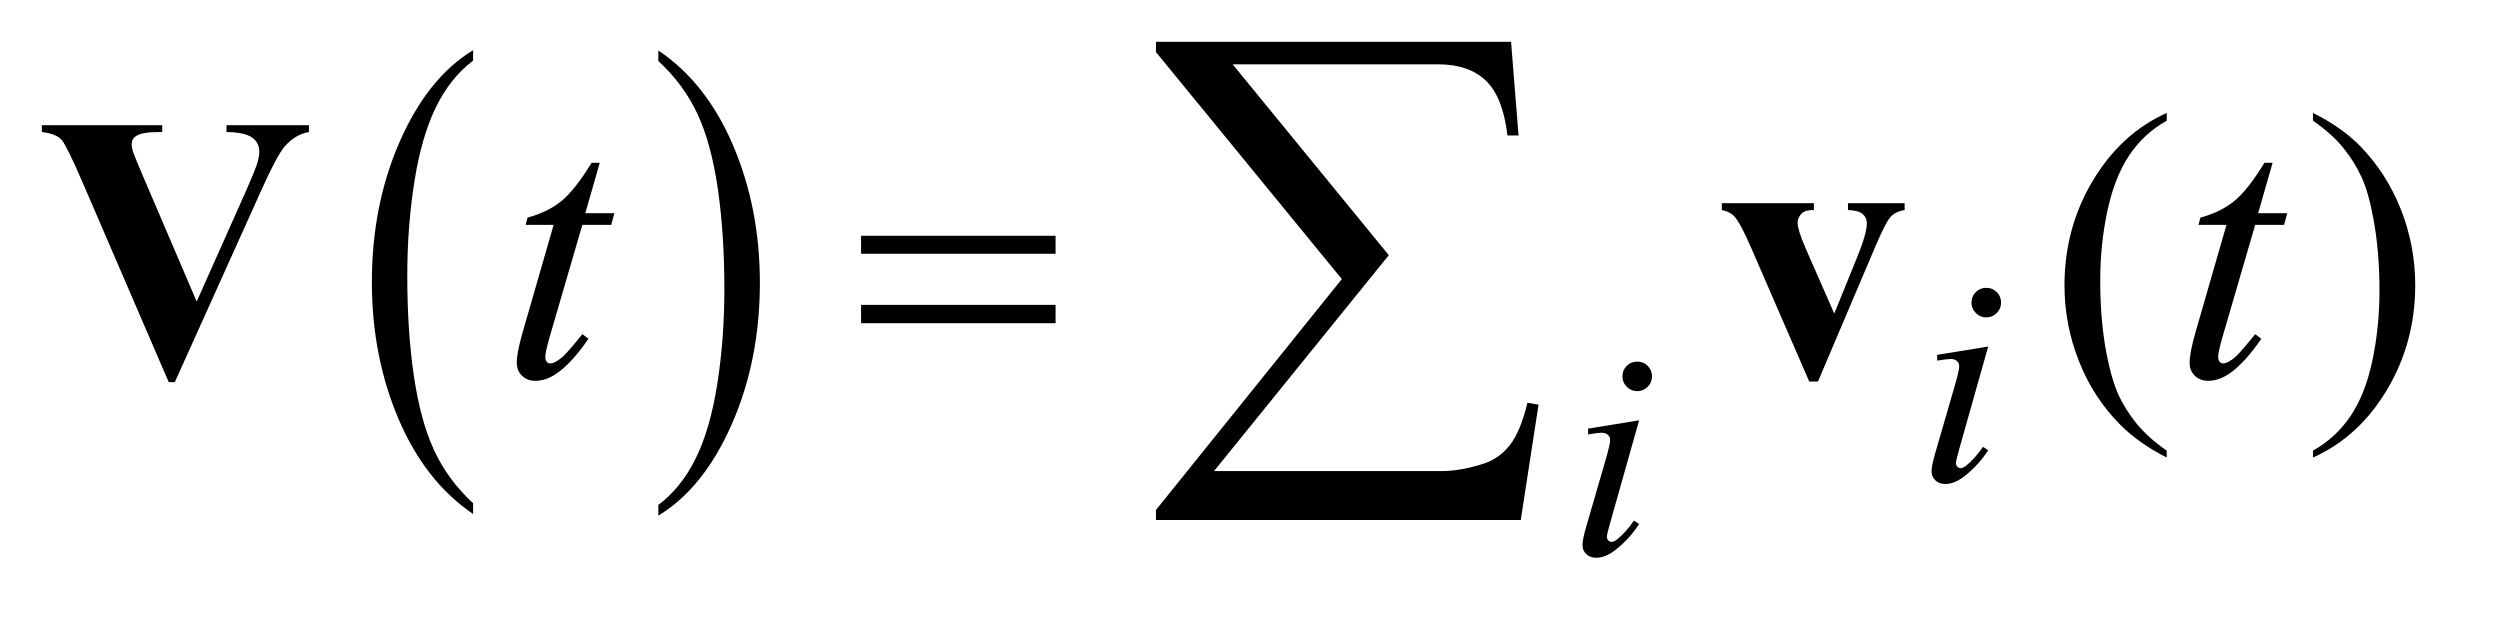 <?xml version="1.0" encoding="UTF-8"?>
<!DOCTYPE svg PUBLIC '-//W3C//DTD SVG 1.0//EN'
          'http://www.w3.org/TR/2001/REC-SVG-20010904/DTD/svg10.dtd'>
<svg stroke-dasharray="none" shape-rendering="auto" xmlns="http://www.w3.org/2000/svg" font-family="'Dialog'" text-rendering="auto" width="93" fill-opacity="1" color-interpolation="auto" color-rendering="auto" preserveAspectRatio="xMidYMid meet" font-size="12px" viewBox="0 0 93 23" fill="black" xmlns:xlink="http://www.w3.org/1999/xlink" stroke="black" image-rendering="auto" stroke-miterlimit="10" stroke-linecap="square" stroke-linejoin="miter" font-style="normal" stroke-width="1" height="23" stroke-dashoffset="0" font-weight="normal" stroke-opacity="1"
><!--Generated by the Batik Graphics2D SVG Generator--><defs id="genericDefs"
  /><g
  ><defs id="defs1"
    ><clipPath clipPathUnits="userSpaceOnUse" id="clipPath1"
      ><path d="M0.948 1.066 L59.346 1.066 L59.346 15.326 L0.948 15.326 L0.948 1.066 Z"
      /></clipPath
      ><clipPath clipPathUnits="userSpaceOnUse" id="clipPath2"
      ><path d="M30.301 34.051 L30.301 489.652 L1896.043 489.652 L1896.043 34.051 Z"
      /></clipPath
    ></defs
    ><g transform="scale(1.576,1.576) translate(-0.948,-1.066) matrix(0.031,0,0,0.031,0,0)"
    ><path d="M390.812 417.594 L390.812 425.734 Q354.375 401.109 334.055 353.461 Q313.734 305.812 313.734 249.172 Q313.734 190.25 335.102 141.844 Q356.469 93.438 390.812 72.594 L390.812 80.547 Q373.641 93.438 362.609 115.789 Q351.578 138.141 346.133 172.531 Q340.688 206.922 340.688 244.234 Q340.688 286.484 345.711 320.586 Q350.734 354.688 361.07 377.141 Q371.406 399.594 390.812 417.594 Z" stroke="none" clip-path="url(#clipPath2)"
    /></g
    ><g transform="matrix(0.049,0,0,0.049,-1.494,-1.679)"
    ><path d="M530.281 80.547 L530.281 72.594 Q566.734 97.031 587.055 144.68 Q607.375 192.328 607.375 248.984 Q607.375 307.891 586.008 356.398 Q564.641 404.906 530.281 425.734 L530.281 417.594 Q547.594 404.703 558.633 382.352 Q569.672 360 575.047 325.711 Q580.422 291.422 580.422 253.906 Q580.422 211.844 575.461 177.648 Q570.5 143.453 560.102 121 Q549.703 98.547 530.281 80.547 Z" stroke="none" clip-path="url(#clipPath2)"
    /></g
    ><g transform="matrix(0.049,0,0,0.049,-1.494,-1.679)"
    ><path d="M1675.438 376.391 L1675.438 381.594 Q1654.203 370.906 1640 356.562 Q1619.75 336.172 1608.781 308.469 Q1597.812 280.766 1597.812 250.953 Q1597.812 207.359 1619.328 171.43 Q1640.844 135.5 1675.438 120.031 L1675.438 125.938 Q1658.141 135.5 1647.031 152.094 Q1635.922 168.688 1630.438 194.141 Q1624.953 219.594 1624.953 247.297 Q1624.953 277.391 1629.594 302 Q1633.25 321.406 1638.453 333.148 Q1643.656 344.891 1652.445 355.719 Q1661.234 366.547 1675.438 376.391 ZM1786.469 125.938 L1786.469 120.031 Q1807.844 130.578 1822.047 144.922 Q1842.156 165.453 1853.125 193.086 Q1864.094 220.719 1864.094 250.672 Q1864.094 294.266 1842.648 330.195 Q1821.203 366.125 1786.469 381.594 L1786.469 376.391 Q1803.766 366.688 1814.945 350.164 Q1826.125 333.641 1831.539 308.117 Q1836.953 282.594 1836.953 254.891 Q1836.953 224.938 1832.312 200.188 Q1828.797 180.781 1823.523 169.109 Q1818.25 157.438 1809.531 146.609 Q1800.812 135.781 1786.469 125.938 Z" stroke="none" clip-path="url(#clipPath2)"
    /></g
    ><g transform="matrix(0.049,0,0,0.049,-1.494,-1.679)"
    ><path d="M1538.438 252.781 Q1543.156 252.781 1546.414 256.039 Q1549.672 259.297 1549.672 264.016 Q1549.672 268.609 1546.359 271.922 Q1543.047 275.234 1538.438 275.234 Q1533.828 275.234 1530.516 271.922 Q1527.203 268.609 1527.203 264.016 Q1527.203 259.297 1530.461 256.039 Q1533.719 252.781 1538.438 252.781 ZM1539.891 297.359 L1517.656 376.094 Q1515.406 384.062 1515.406 385.641 Q1515.406 387.438 1516.477 388.555 Q1517.547 389.672 1519 389.672 Q1520.688 389.672 1523.047 387.875 Q1529.453 382.828 1535.969 373.5 L1539.891 376.094 Q1532.266 387.766 1521.922 395.75 Q1514.297 401.703 1507.328 401.703 Q1502.719 401.703 1499.805 398.945 Q1496.891 396.188 1496.891 392.031 Q1496.891 387.875 1499.688 378.219 L1514.297 327.906 Q1517.891 315.562 1517.891 312.406 Q1517.891 309.938 1516.148 308.367 Q1514.406 306.797 1511.375 306.797 Q1508.906 306.797 1501.156 308.031 L1501.156 303.656 L1539.891 297.359 Z" stroke="none" clip-path="url(#clipPath2)"
    /></g
    ><g transform="matrix(0.049,0,0,0.049,-1.494,-1.679)"
    ><path d="M1273.438 308.781 Q1278.156 308.781 1281.414 312.039 Q1284.672 315.297 1284.672 320.016 Q1284.672 324.609 1281.359 327.922 Q1278.047 331.234 1273.438 331.234 Q1268.828 331.234 1265.516 327.922 Q1262.203 324.609 1262.203 320.016 Q1262.203 315.297 1265.461 312.039 Q1268.719 308.781 1273.438 308.781 ZM1274.891 353.359 L1252.656 432.094 Q1250.406 440.062 1250.406 441.641 Q1250.406 443.438 1251.477 444.555 Q1252.547 445.672 1254 445.672 Q1255.688 445.672 1258.047 443.875 Q1264.453 438.828 1270.969 429.5 L1274.891 432.094 Q1267.266 443.766 1256.922 451.75 Q1249.297 457.703 1242.328 457.703 Q1237.719 457.703 1234.805 454.945 Q1231.891 452.188 1231.891 448.031 Q1231.891 443.875 1234.688 434.219 L1249.297 383.906 Q1252.891 371.562 1252.891 368.406 Q1252.891 365.938 1251.148 364.367 Q1249.406 362.797 1246.375 362.797 Q1243.906 362.797 1236.156 364.031 L1236.156 359.656 L1274.891 353.359 Z" stroke="none" clip-path="url(#clipPath2)"
    /></g
    ><g transform="matrix(0.049,0,0,0.049,-1.494,-1.679)"
    ><path d="M485.812 157.859 L474.844 196.109 L496.922 196.109 L494.531 204.969 L472.594 204.969 L448.406 287.938 Q444.469 301.297 444.469 305.234 Q444.469 307.625 445.594 308.891 Q446.719 310.156 448.266 310.156 Q451.781 310.156 457.547 305.234 Q460.922 302.422 472.594 287.938 L477.234 291.453 Q464.297 310.297 452.766 318.031 Q444.891 323.375 436.875 323.375 Q430.688 323.375 426.75 319.508 Q422.812 315.641 422.812 309.594 Q422.812 302 427.312 286.391 L450.797 204.969 L429.562 204.969 L430.969 199.484 Q446.438 195.266 456.703 186.898 Q466.969 178.531 479.625 157.859 L485.812 157.859 ZM1755.812 157.859 L1744.844 196.109 L1766.922 196.109 L1764.531 204.969 L1742.594 204.969 L1718.406 287.938 Q1714.469 301.297 1714.469 305.234 Q1714.469 307.625 1715.594 308.891 Q1716.719 310.156 1718.266 310.156 Q1721.781 310.156 1727.547 305.234 Q1730.922 302.422 1742.594 287.938 L1747.234 291.453 Q1734.297 310.297 1722.766 318.031 Q1714.891 323.375 1706.875 323.375 Q1700.688 323.375 1696.75 319.508 Q1692.812 315.641 1692.812 309.594 Q1692.812 302 1697.312 286.391 L1720.797 204.969 L1699.562 204.969 L1700.969 199.484 Q1716.438 195.266 1726.703 186.898 Q1736.969 178.531 1749.625 157.859 L1755.812 157.859 Z" stroke="none" clip-path="url(#clipPath2)"
    /></g
    ><g transform="matrix(0.049,0,0,0.049,-1.494,-1.679)"
    ><path d="M684.203 213.266 L831.859 213.266 L831.859 226.906 L684.203 226.906 L684.203 213.266 ZM684.203 265.719 L831.859 265.719 L831.859 279.641 L684.203 279.641 L684.203 265.719 Z" stroke="none" clip-path="url(#clipPath2)"
    /></g
    ><g transform="matrix(0.049,0,0,0.049,-1.494,-1.679)"
    ><path d="M1185.031 429.031 L908.078 429.031 L908.078 421.438 L1049.188 246.141 L908.078 73.812 L908.078 66 L1177.656 66 L1183.344 137.094 L1174.906 137.094 Q1171.531 107.984 1158.562 95.539 Q1145.594 83.094 1122.391 83.094 L966.297 83.094 L1084.844 228 L952.156 391.906 L1124.703 391.906 Q1139.469 391.906 1156.984 386.219 Q1169 382.203 1176.914 371.969 Q1184.828 361.734 1190.094 340.016 L1198.531 341.484 L1185.031 429.031 Z" stroke="none" clip-path="url(#clipPath2)"
    /></g
    ><g transform="matrix(0.049,0,0,0.049,-1.494,-1.679)"
    ><path d="M265.031 129.312 L265.031 134.516 Q254.625 136.203 246.469 145.625 Q240.562 152.656 228.891 178.672 L163.219 324.359 L158.578 324.359 L93.188 172.766 Q81.375 145.344 77.367 140.562 Q73.359 135.781 62.25 134.516 L62.25 129.312 L153.656 129.312 L153.656 134.516 L150.562 134.516 Q138.188 134.516 133.688 137.609 Q130.453 139.719 130.453 143.797 Q130.453 146.328 131.578 149.773 Q132.703 153.219 139.172 168.266 L179.812 263.188 L217.5 178.672 Q224.25 163.344 225.797 158.141 Q227.344 152.938 227.344 149.281 Q227.344 145.062 225.094 141.828 Q222.844 138.594 218.484 136.906 Q212.438 134.516 202.453 134.516 L202.453 129.312 L265.031 129.312 ZM1404.047 323.938 L1359.75 221.984 Q1351.734 203.562 1347.234 198.641 Q1344 194.984 1337.672 193.719 L1337.672 188.516 L1407.562 188.516 L1407.562 193.719 Q1400.953 193.719 1398.562 196.109 Q1395.188 199.203 1395.188 203.422 Q1395.188 208.625 1401.375 222.969 L1423.031 272.328 L1440.328 229.719 Q1447.781 211.438 1447.781 203.844 Q1447.781 199.484 1444.617 196.742 Q1441.453 194 1433.438 193.719 L1433.438 188.516 L1476.469 188.516 L1476.469 193.719 Q1470.281 194.562 1466.344 198.359 Q1462.406 202.156 1454.531 220.719 L1410.656 323.938 L1404.047 323.938 Z" stroke="none" clip-path="url(#clipPath2)"
    /></g
  ></g
></svg
>
